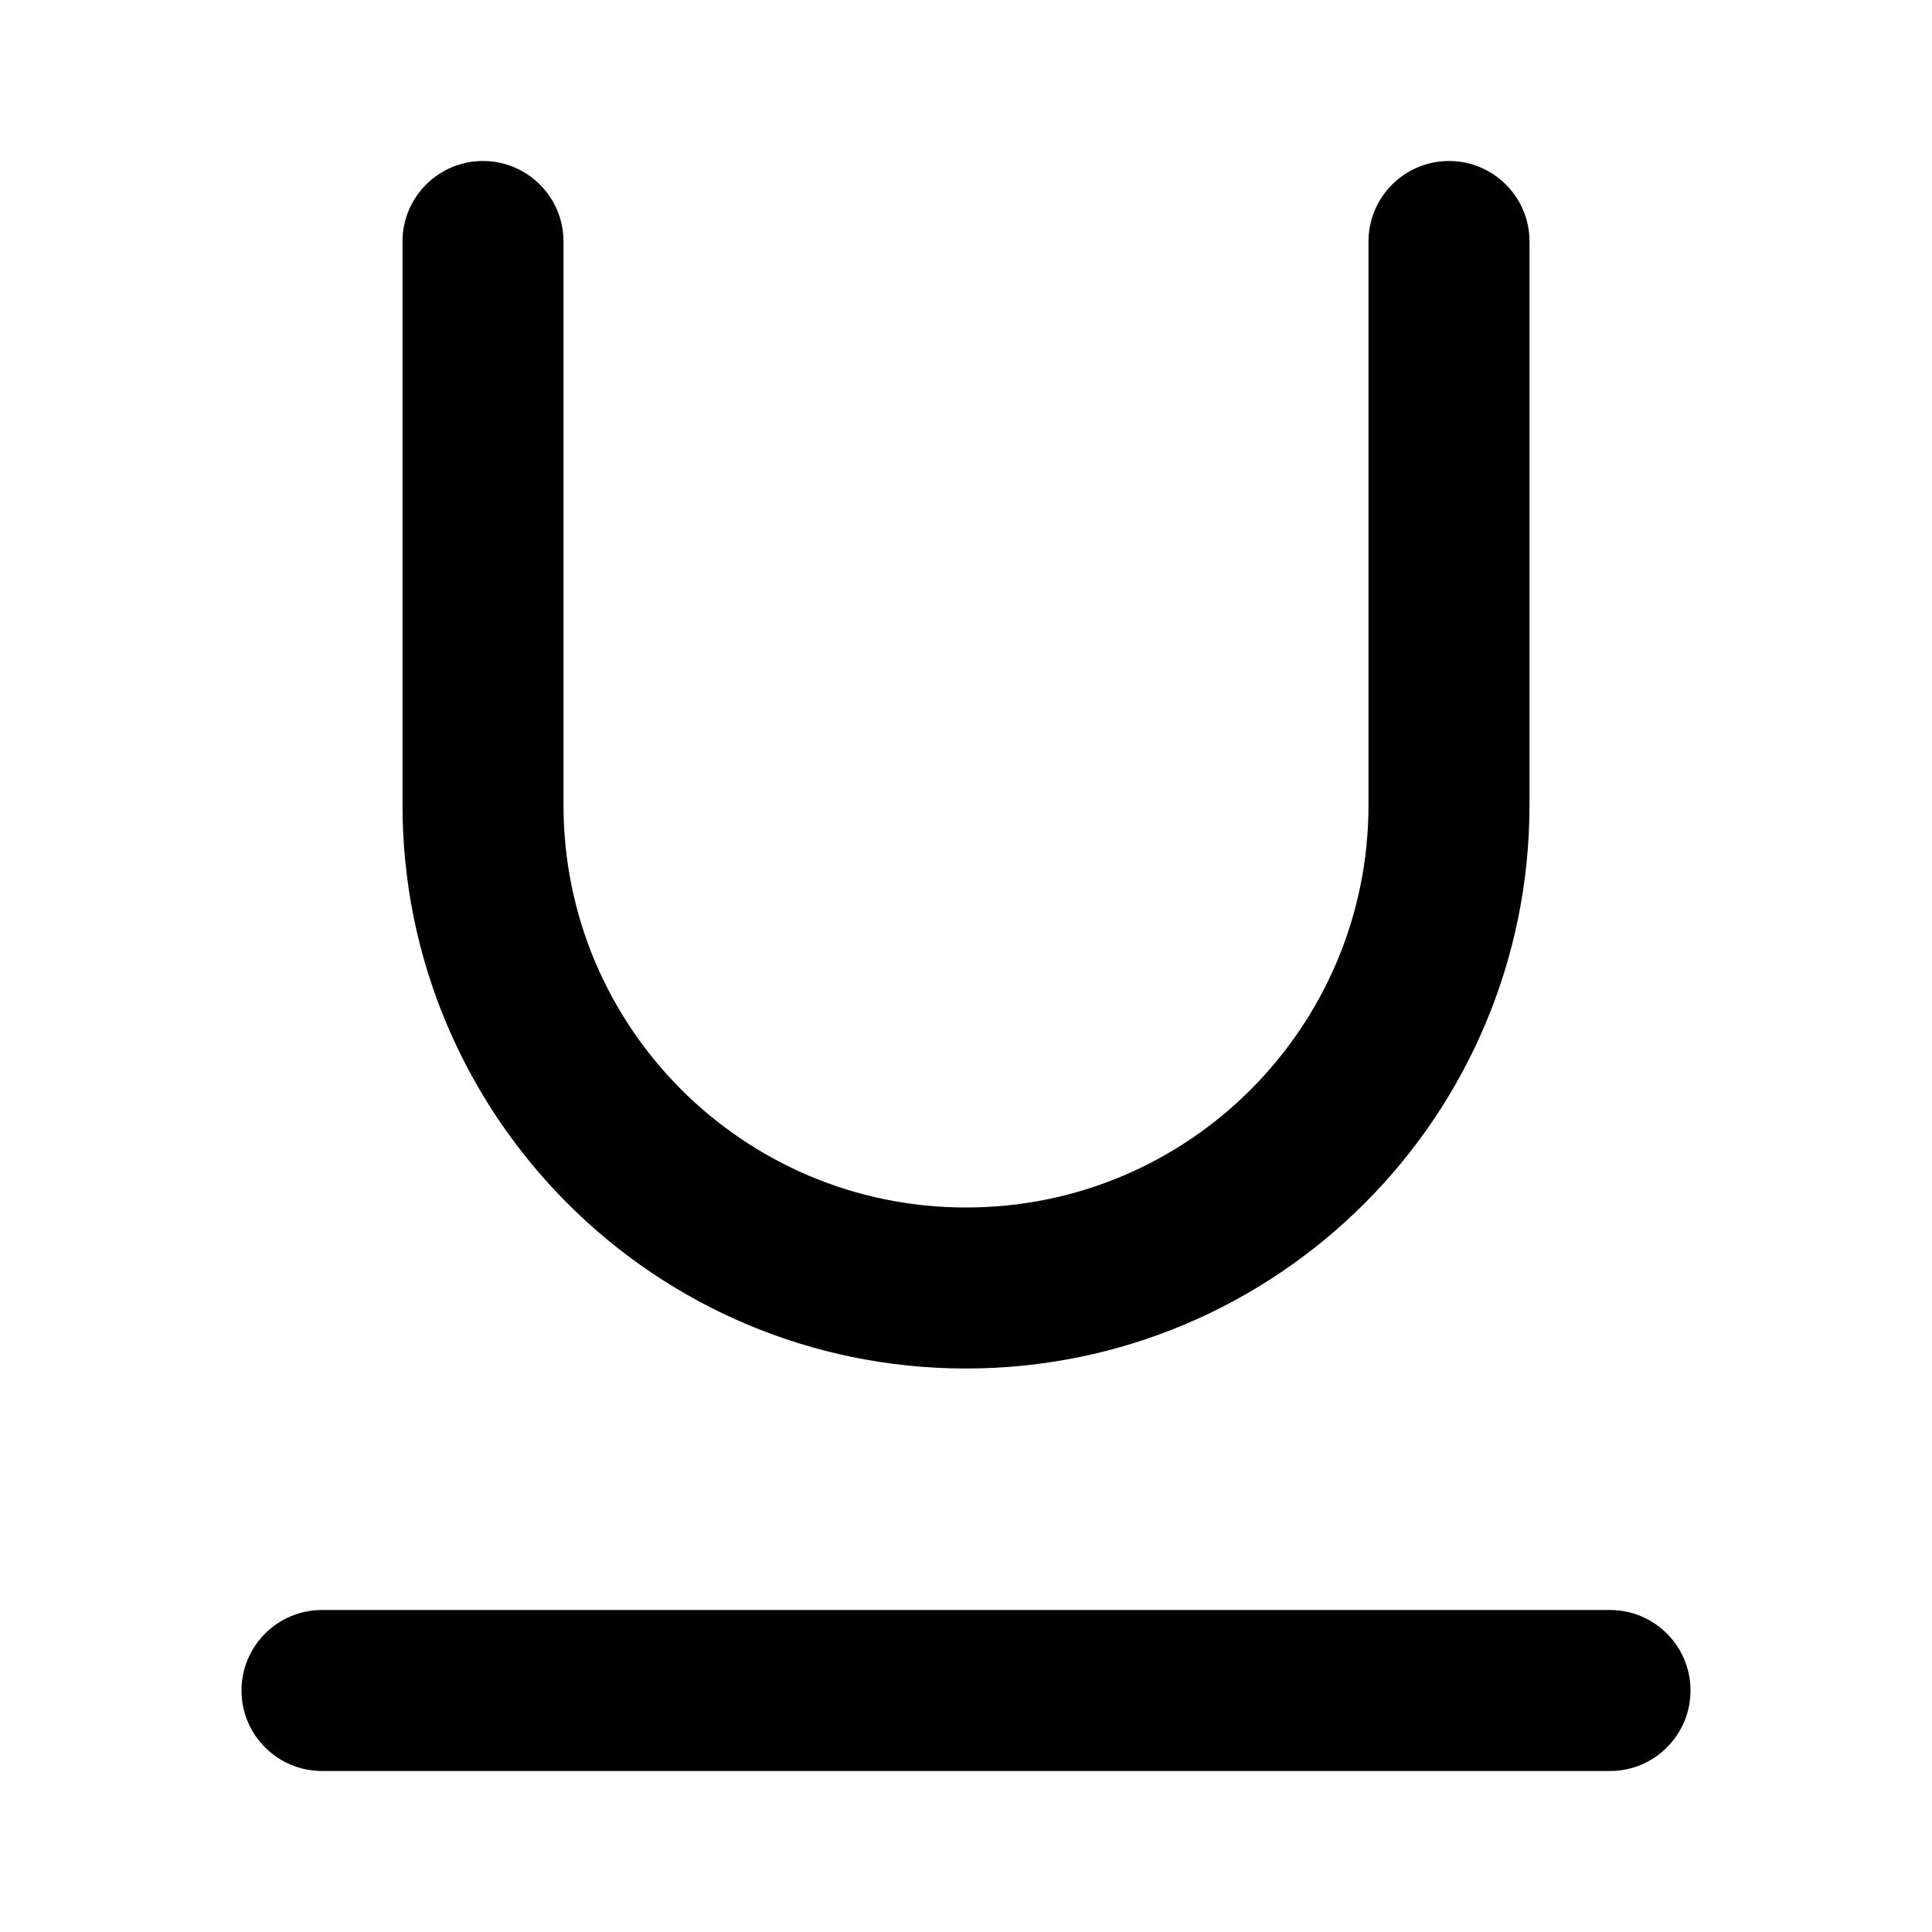 <!-- Generated by IcoMoon.io -->
<svg version="1.1" xmlns="http://www.w3.org/2000/svg" width="24" height="24" viewBox="0 0 24 24">
<title>underline</title>
<path d="M5 3v7c0 1.933 0.785 3.684 2.050 4.95s3.017 2.050 4.95 2.050 3.684-0.785 4.95-2.050 2.050-3.017 2.050-4.95v-7c0-0.552-0.448-1-1-1s-1 0.448-1 1v7c0 1.381-0.559 2.63-1.464 3.536s-2.155 1.464-3.536 1.464-2.63-0.559-3.536-1.464-1.464-2.155-1.464-3.536v-7c0-0.552-0.448-1-1-1s-1 0.448-1 1zM4 22h16c0.552 0 1-0.448 1-1s-0.448-1-1-1h-16c-0.552 0-1 0.448-1 1s0.448 1 1 1z"></path>
</svg>
